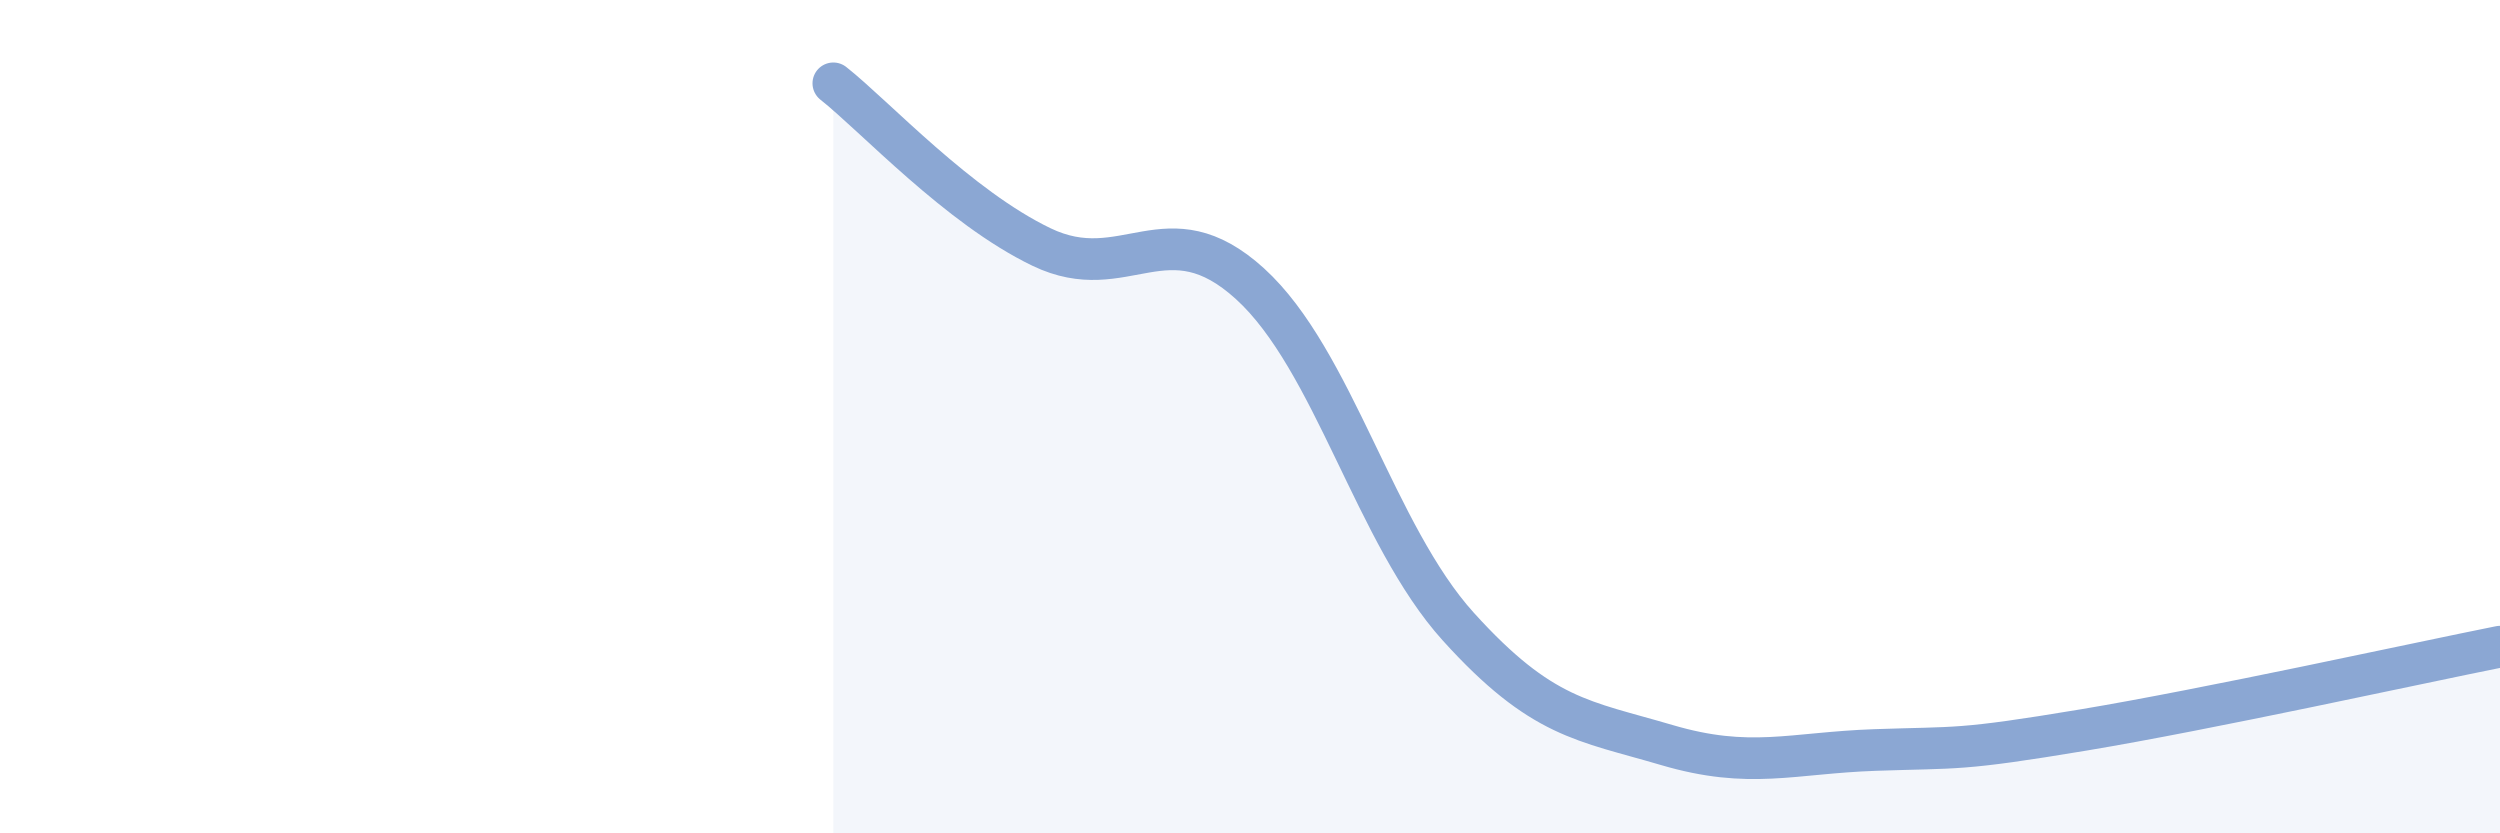 
    <svg width="60" height="20" viewBox="0 0 60 20" xmlns="http://www.w3.org/2000/svg">
      <path
        d="M 20,2 C 21,2.79 23,4.97 25,5.93 C 27,6.89 28,4.99 30,6.81 C 32,8.63 33,12.83 35,15.04 C 37,17.25 38,17.29 40,17.88 C 42,18.47 43,18.07 45,18 C 47,17.93 47,18.02 50,17.52 C 53,17.02 58,15.92 60,15.52L60 20L20 20Z"
        fill="#8ba7d3"
        opacity="0.1"
        stroke-linecap="round"
        stroke-linejoin="round"
      />
      <path
        d="M 20,2 C 21,2.79 23,4.97 25,5.93 C 27,6.89 28,4.99 30,6.81 C 32,8.63 33,12.83 35,15.04 C 37,17.25 38,17.29 40,17.88 C 42,18.47 43,18.07 45,18 C 47,17.93 47,18.02 50,17.52 C 53,17.02 58,15.92 60,15.52"
        stroke="#8ba7d3"
        stroke-width="1"
        fill="none"
        stroke-linecap="round"
        stroke-linejoin="round"
      />
    </svg>
  
